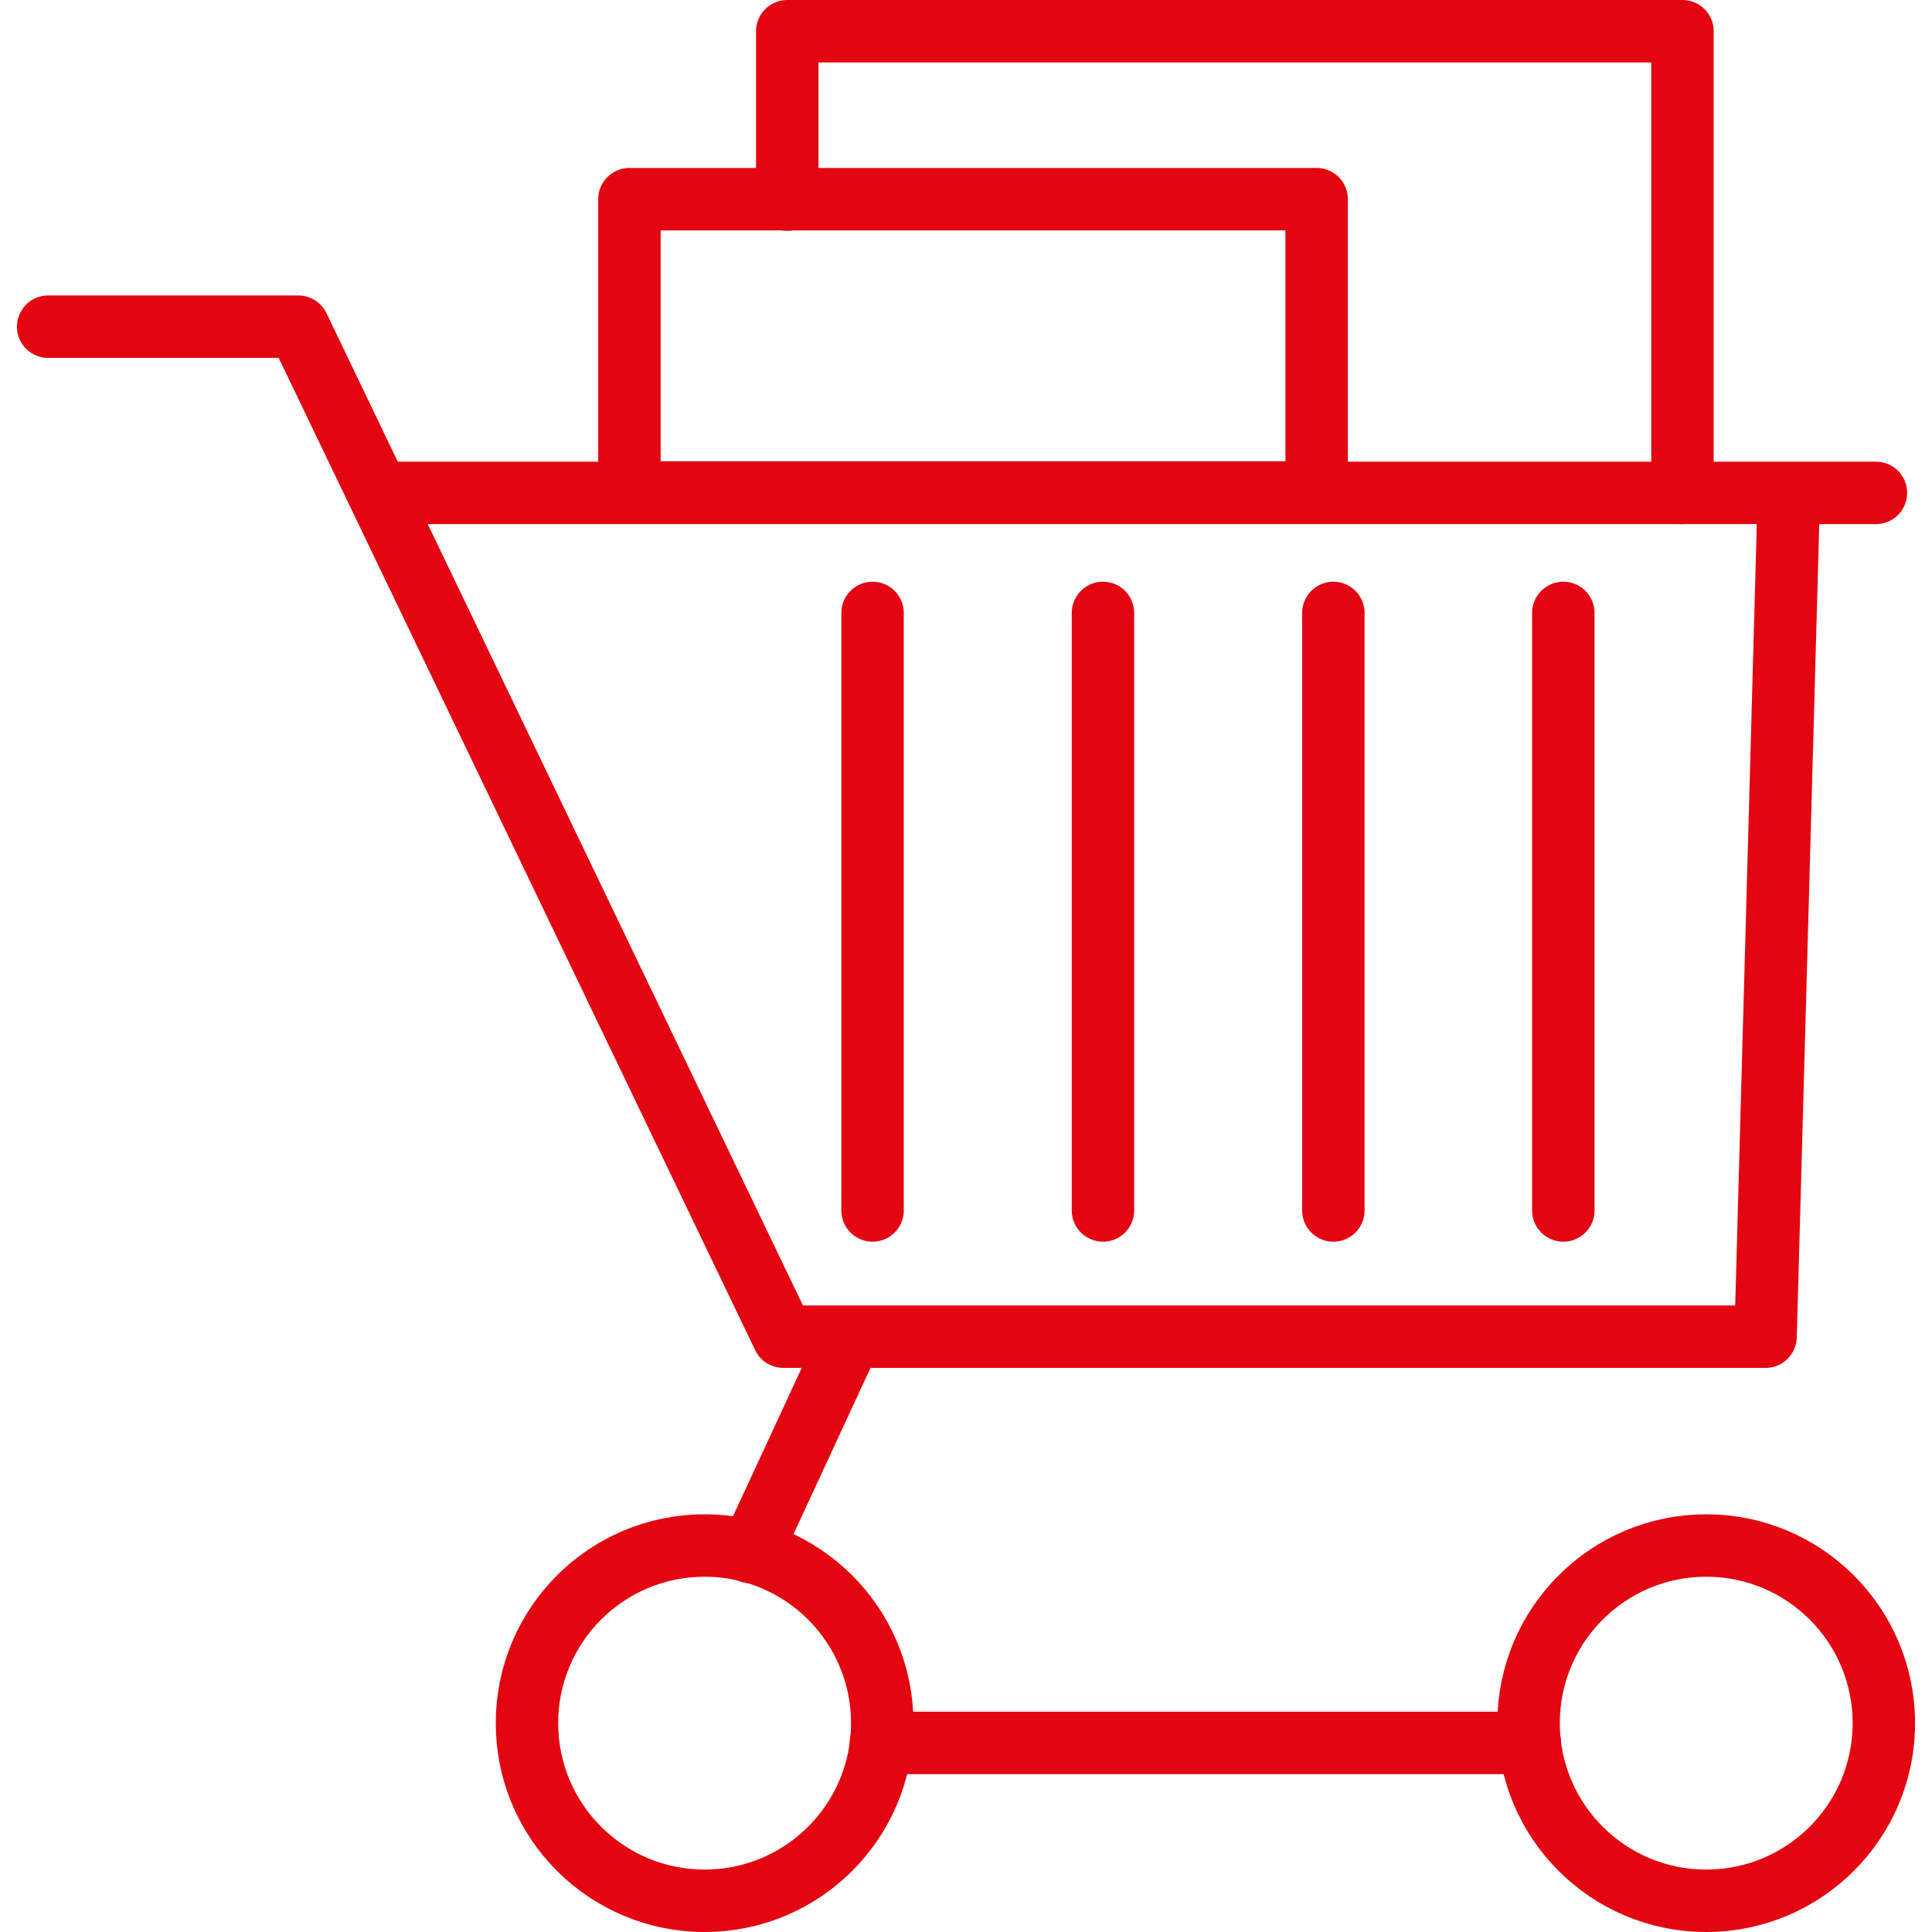 <svg xmlns="http://www.w3.org/2000/svg" viewBox="0 0 43.17 43.94" width="60" height="60"><defs><style>.cls-1{fill:none;stroke:#e30611;stroke-linecap:round;stroke-linejoin:round;stroke-width:1.42px}</style></defs><g id="Слой_2" data-name="Слой 2"><g id="Слой_1-2" data-name="Слой 1"><path class="cls-1" d="M.71 7.43H6.4L17.43 30.4h22.34l.53-19.19H8.23M40.31 11.21h1.97M19.46 13.94v13.59M24.7 13.94v13.59M29.94 13.94v13.59M35.17 13.94v13.59M18.96 30.4l-2.27 4.9"/><circle class="cls-1" cx="15.64" cy="39.19" r="4.04"/><circle class="cls-1" cx="38.42" cy="39.19" r="4.04"/><path class="cls-1" d="M19.65 39.64h14.76M13.93 4.53h15.63v6.67H13.93z"/><path class="cls-1" d="M37.88 11.21V.71H17.52v3.83"/></g></g></svg>